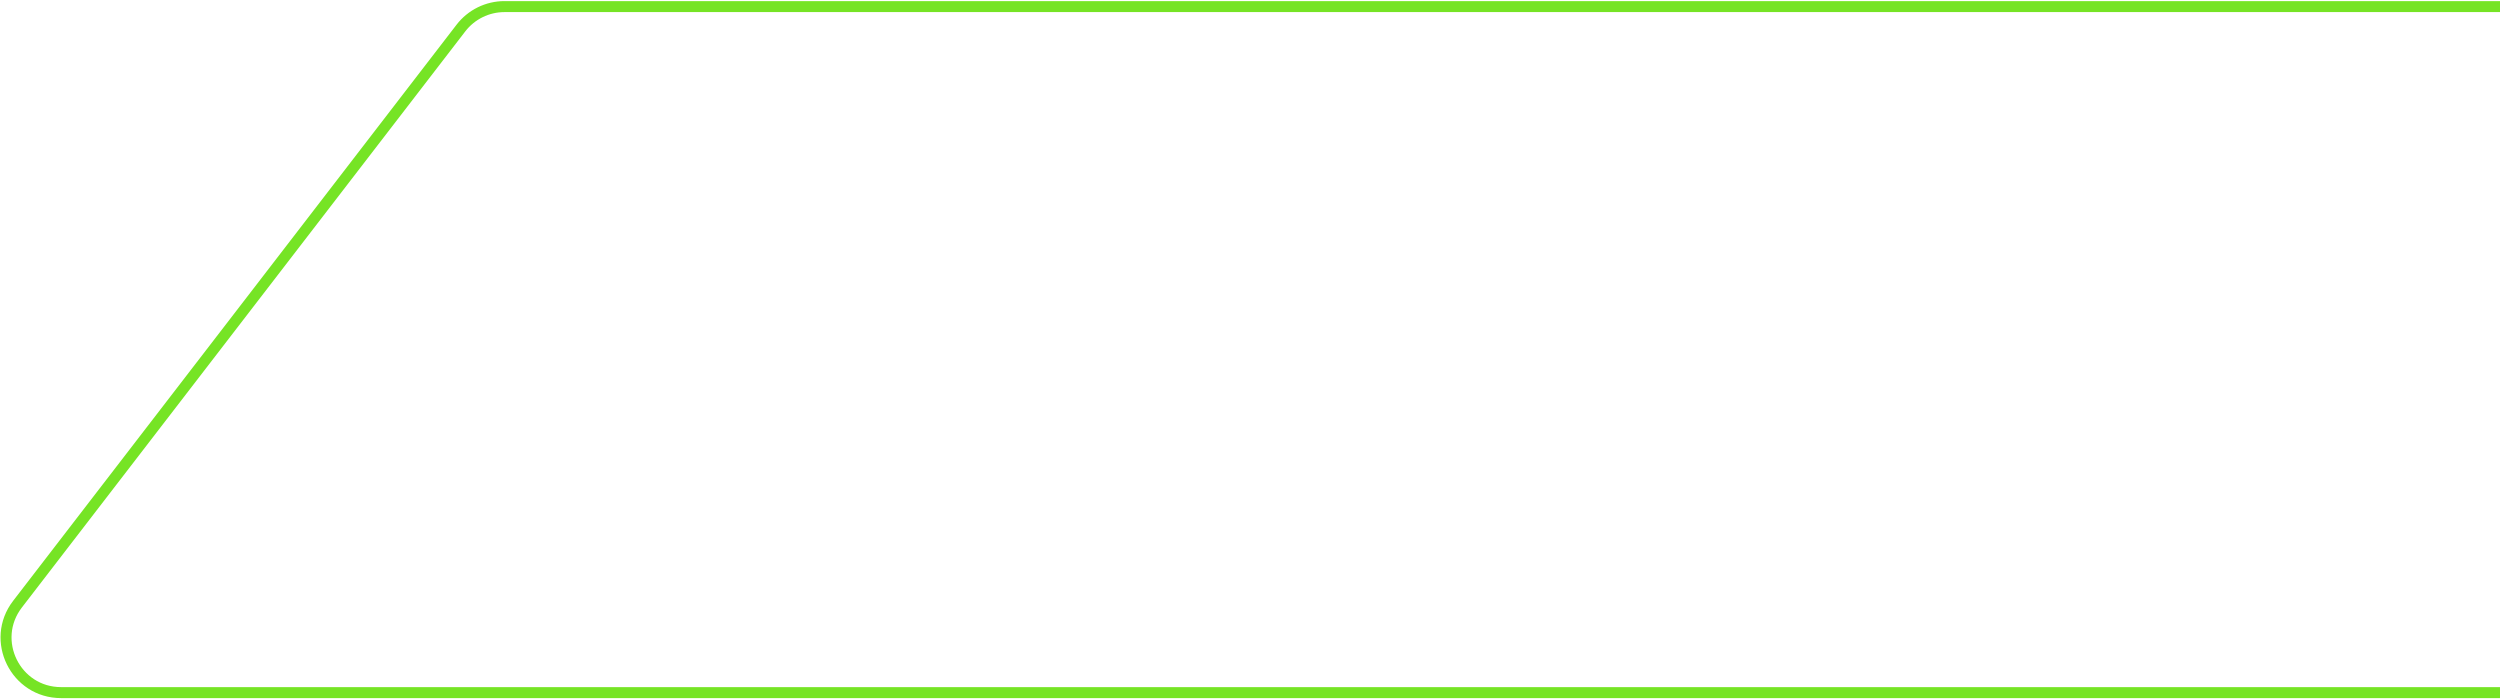 <svg width="1137" height="318" viewBox="0 0 1137 318" fill="none" xmlns="http://www.w3.org/2000/svg">
<path d="M209.628 12.752L7.977 274.752C-4.675 291.191 7.044 315 27.789 315H1478.91C1482.68 315 1486.24 313.33 1488.66 310.442C1495.56 302.174 1489.68 289.605 1478.91 289.605H1404.16C1383.56 289.605 1371.8 266.092 1384.16 249.611L1539.02 42.994C1551.38 26.512 1539.62 3 1519.02 3H229.44C221.681 3 214.361 6.603 209.628 12.752Z" stroke="#76E425" stroke-width="5"/>
</svg>
